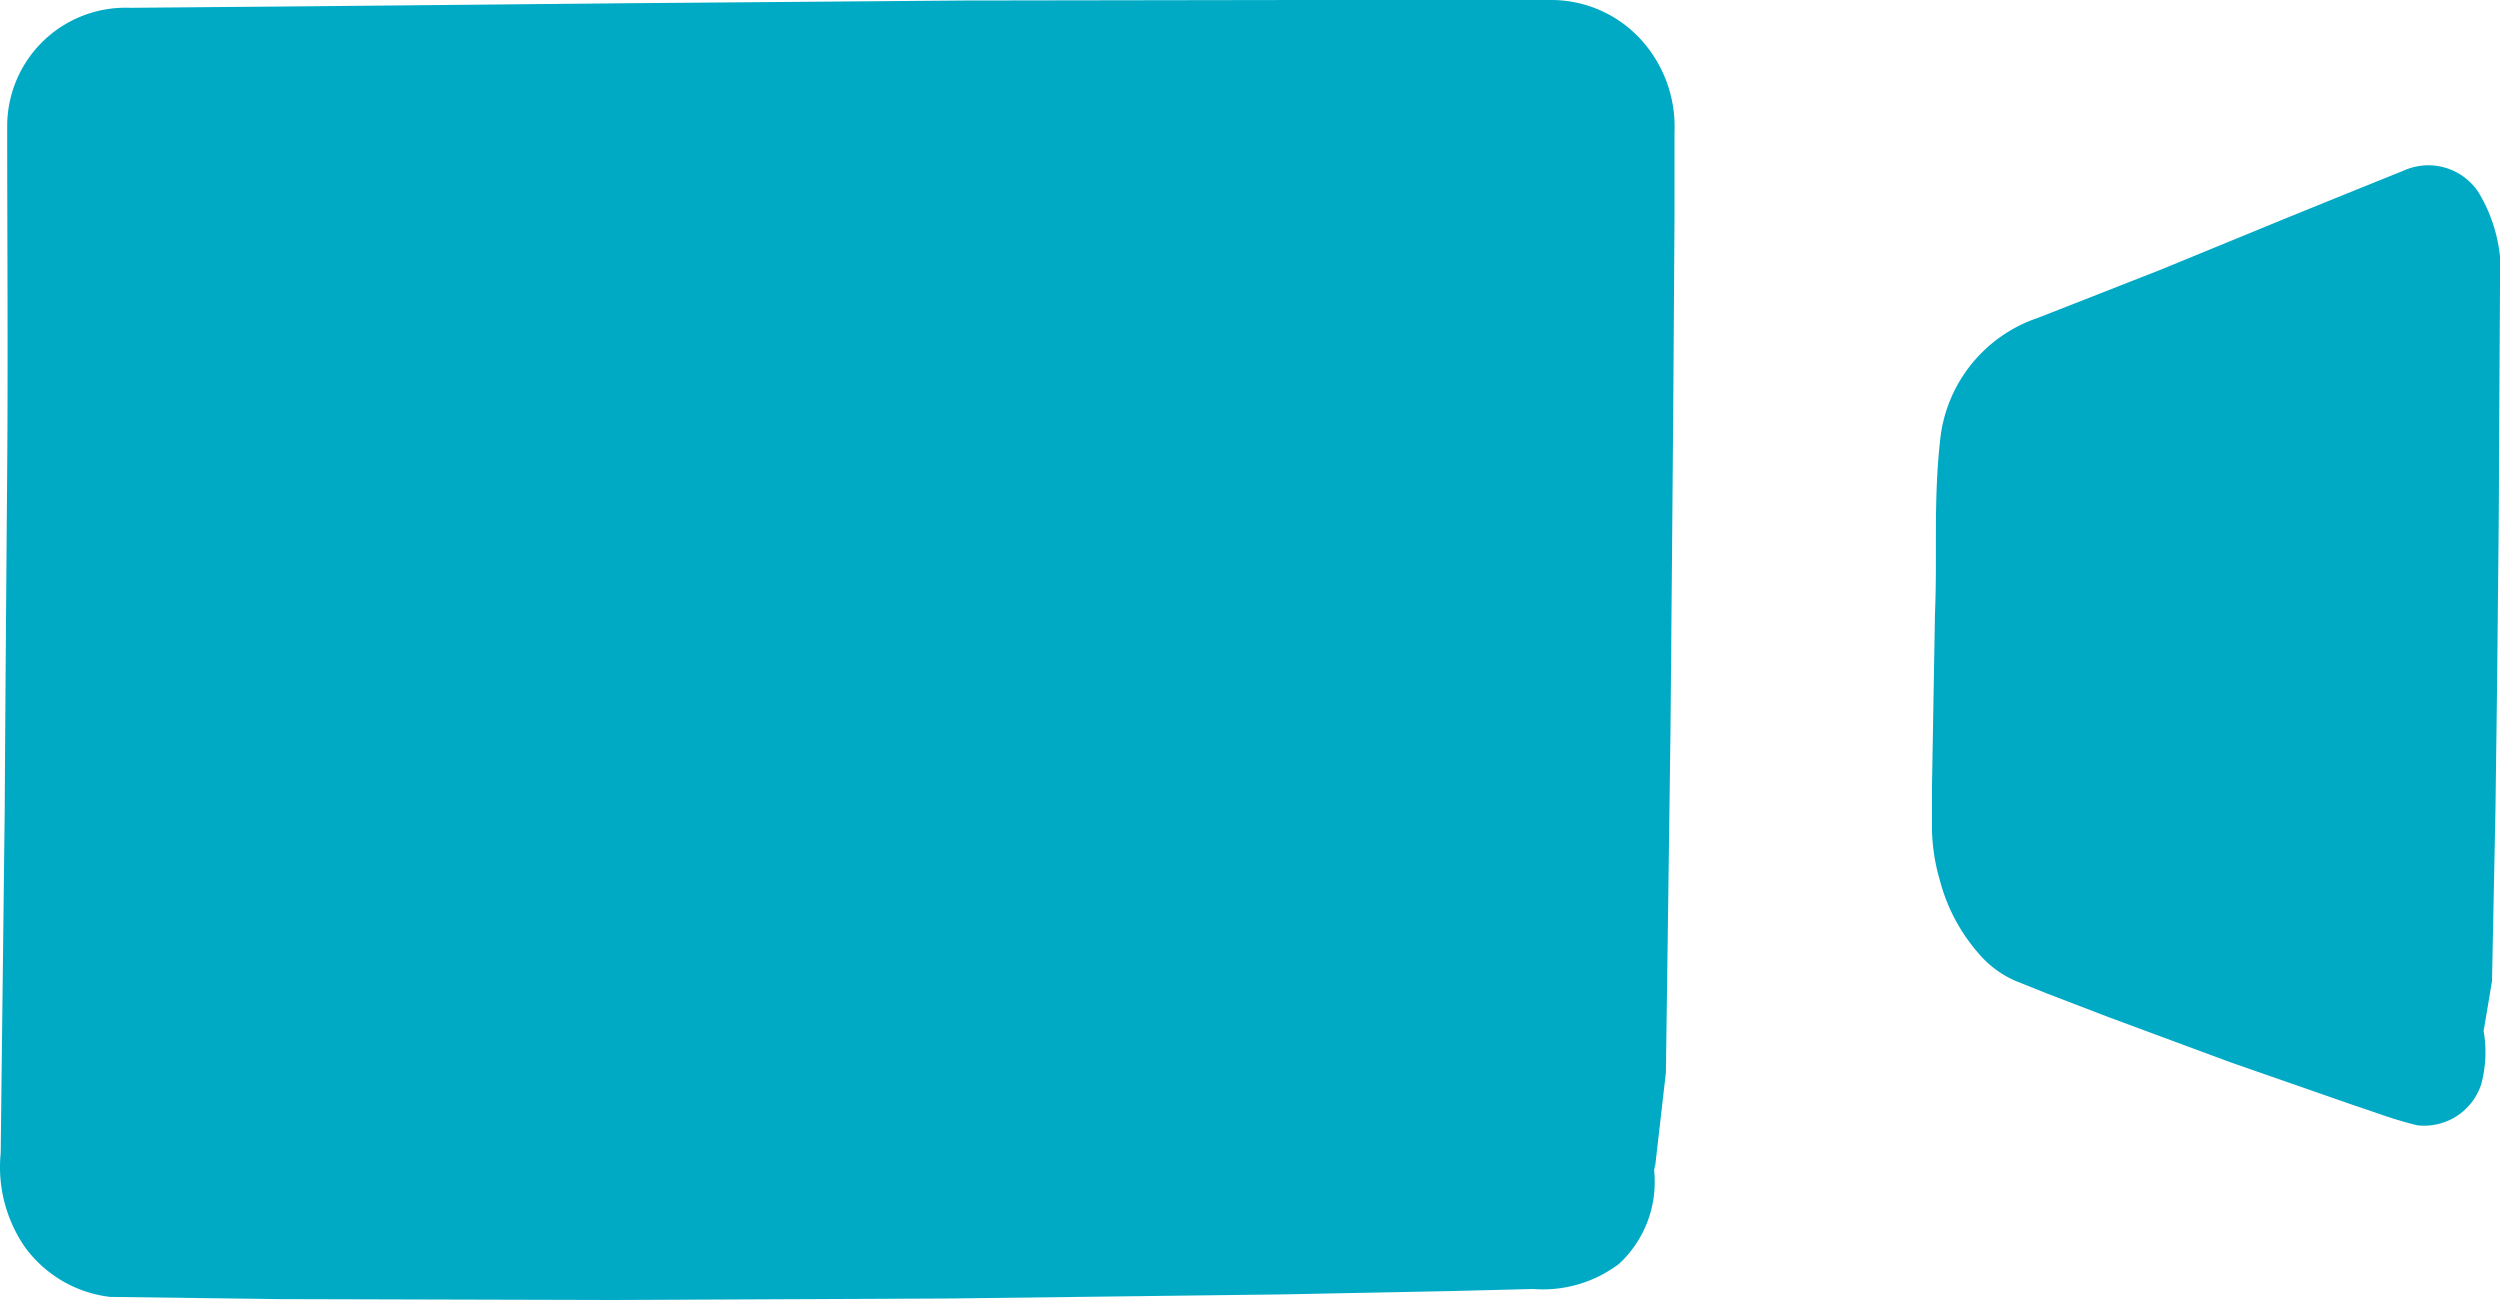 <svg xmlns="http://www.w3.org/2000/svg" width="25" height="13" viewBox="0 0 25 13">
  <defs>
    <style>
      .cls-1 {
        fill: #00aac5;
      }
    </style>
  </defs>
  <g id="レイヤー_2" data-name="レイヤー 2">
    <g id="home_hover" data-name="home;hover">
      <g>
        <g>
          <rect class="cls-1" x="0.208" y="0.219" width="16.333" height="12.532" rx="1"/>
          <path class="cls-1" d="M16.19,12.639a1.264,1.264,0,0,1-.859.251l-.836.021-1.672.033-3.343.041L6.136,13l-3.344-.009L1.1,12.969a1.231,1.231,0,0,1-.852-.5,1.411,1.411,0,0,1-.241-.94c.013-1.139.027-2.283.04-3.42C.054,6.952.063,5.816.072,4.684s0-2.279,0-3.42A1.184,1.184,0,0,1,1.3.078L2.97.064,6.313.032,9.657.005,13,0l1.671,0,.836,0a1.215,1.215,0,0,1,.9.393,1.292,1.292,0,0,1,.338.925l0,.855-.011,1.711c-.009,1.135-.019,2.272-.029,3.42-.015,1.127-.03,2.261-.046,3.421l-.112.977-.113-.977c-.015-1.16-.031-2.294-.046-3.421-.01-1.148-.019-2.285-.029-3.42l-.01-1.711,0-.855a.862.862,0,0,0-.23-.634.8.8,0,0,0-.6-.256l-.836,0L13,.439,9.657.433,6.313.407C5.2.4,4.081.386,2.97.374L1.3.361a.9.9,0,0,0-.958.9c0,1.141,0,2.276,0,3.42S.362,6.952.371,8.105C.384,9.242.4,10.386.41,11.525a.86.86,0,0,0,.734,1l1.648-.01L6.136,12.5l3.344.016,3.343.04,1.672.033.836.021a1.027,1.027,0,0,0,.726-.158.985.985,0,0,0,.484-.747A1.114,1.114,0,0,1,16.19,12.639Z"/>
        </g>
        <g>
          <path class="cls-1" d="M24.836,10.351a.643.643,0,0,1-.934.643L20.411,9.657A1.566,1.566,0,0,1,19.477,8.3V4.671a1.569,1.569,0,0,1,.934-1.358L23.9,1.977a.642.642,0,0,1,.934.642Z"/>
          <path class="cls-1" d="M24.813,10.84a.6.6,0,0,1-.64.413c-.238-.057-.422-.131-.634-.2l-1.231-.429-1.226-.454-.612-.235-.3-.12a1,1,0,0,1-.338-.23,1.806,1.806,0,0,1-.435-.788A1.909,1.909,0,0,1,19.32,8.3l0-.442c.01-.576.02-1.161.03-1.733.025-.591-.019-1.123.056-1.765a1.448,1.448,0,0,1,.972-1.181L21.6,2.7l1.217-.5c.416-.169.82-.333,1.218-.493a.6.6,0,0,1,.748.213A1.545,1.545,0,0,1,25,2.88L24.99,4.613c0,.572-.009,1.148-.014,1.732s-.014,1.142-.021,1.734L24.92,9.812l-.084.5-.084-.5-.035-1.733c-.008-.592-.015-1.164-.022-1.734s-.009-1.16-.014-1.732L24.675,2.88c.057-.576-.194-.913-.553-.765l-1.229.443-1.229.436-1.227.45a1.176,1.176,0,0,0-.829.992c-.053.5-.006,1.133-.009,1.693s.02,1.157.03,1.733a2.558,2.558,0,0,0,.07.772,1.351,1.351,0,0,0,.333.563.71.71,0,0,0,.23.15l.306.114.612.233,1.22.482,1.215.508c.2.08.417.188.592.253a.39.39,0,0,0,.464-.22.927.927,0,0,0,.165-.41A1.244,1.244,0,0,1,24.813,10.84Z"/>
        </g>
      </g>
    </g>
  </g>
</svg>
